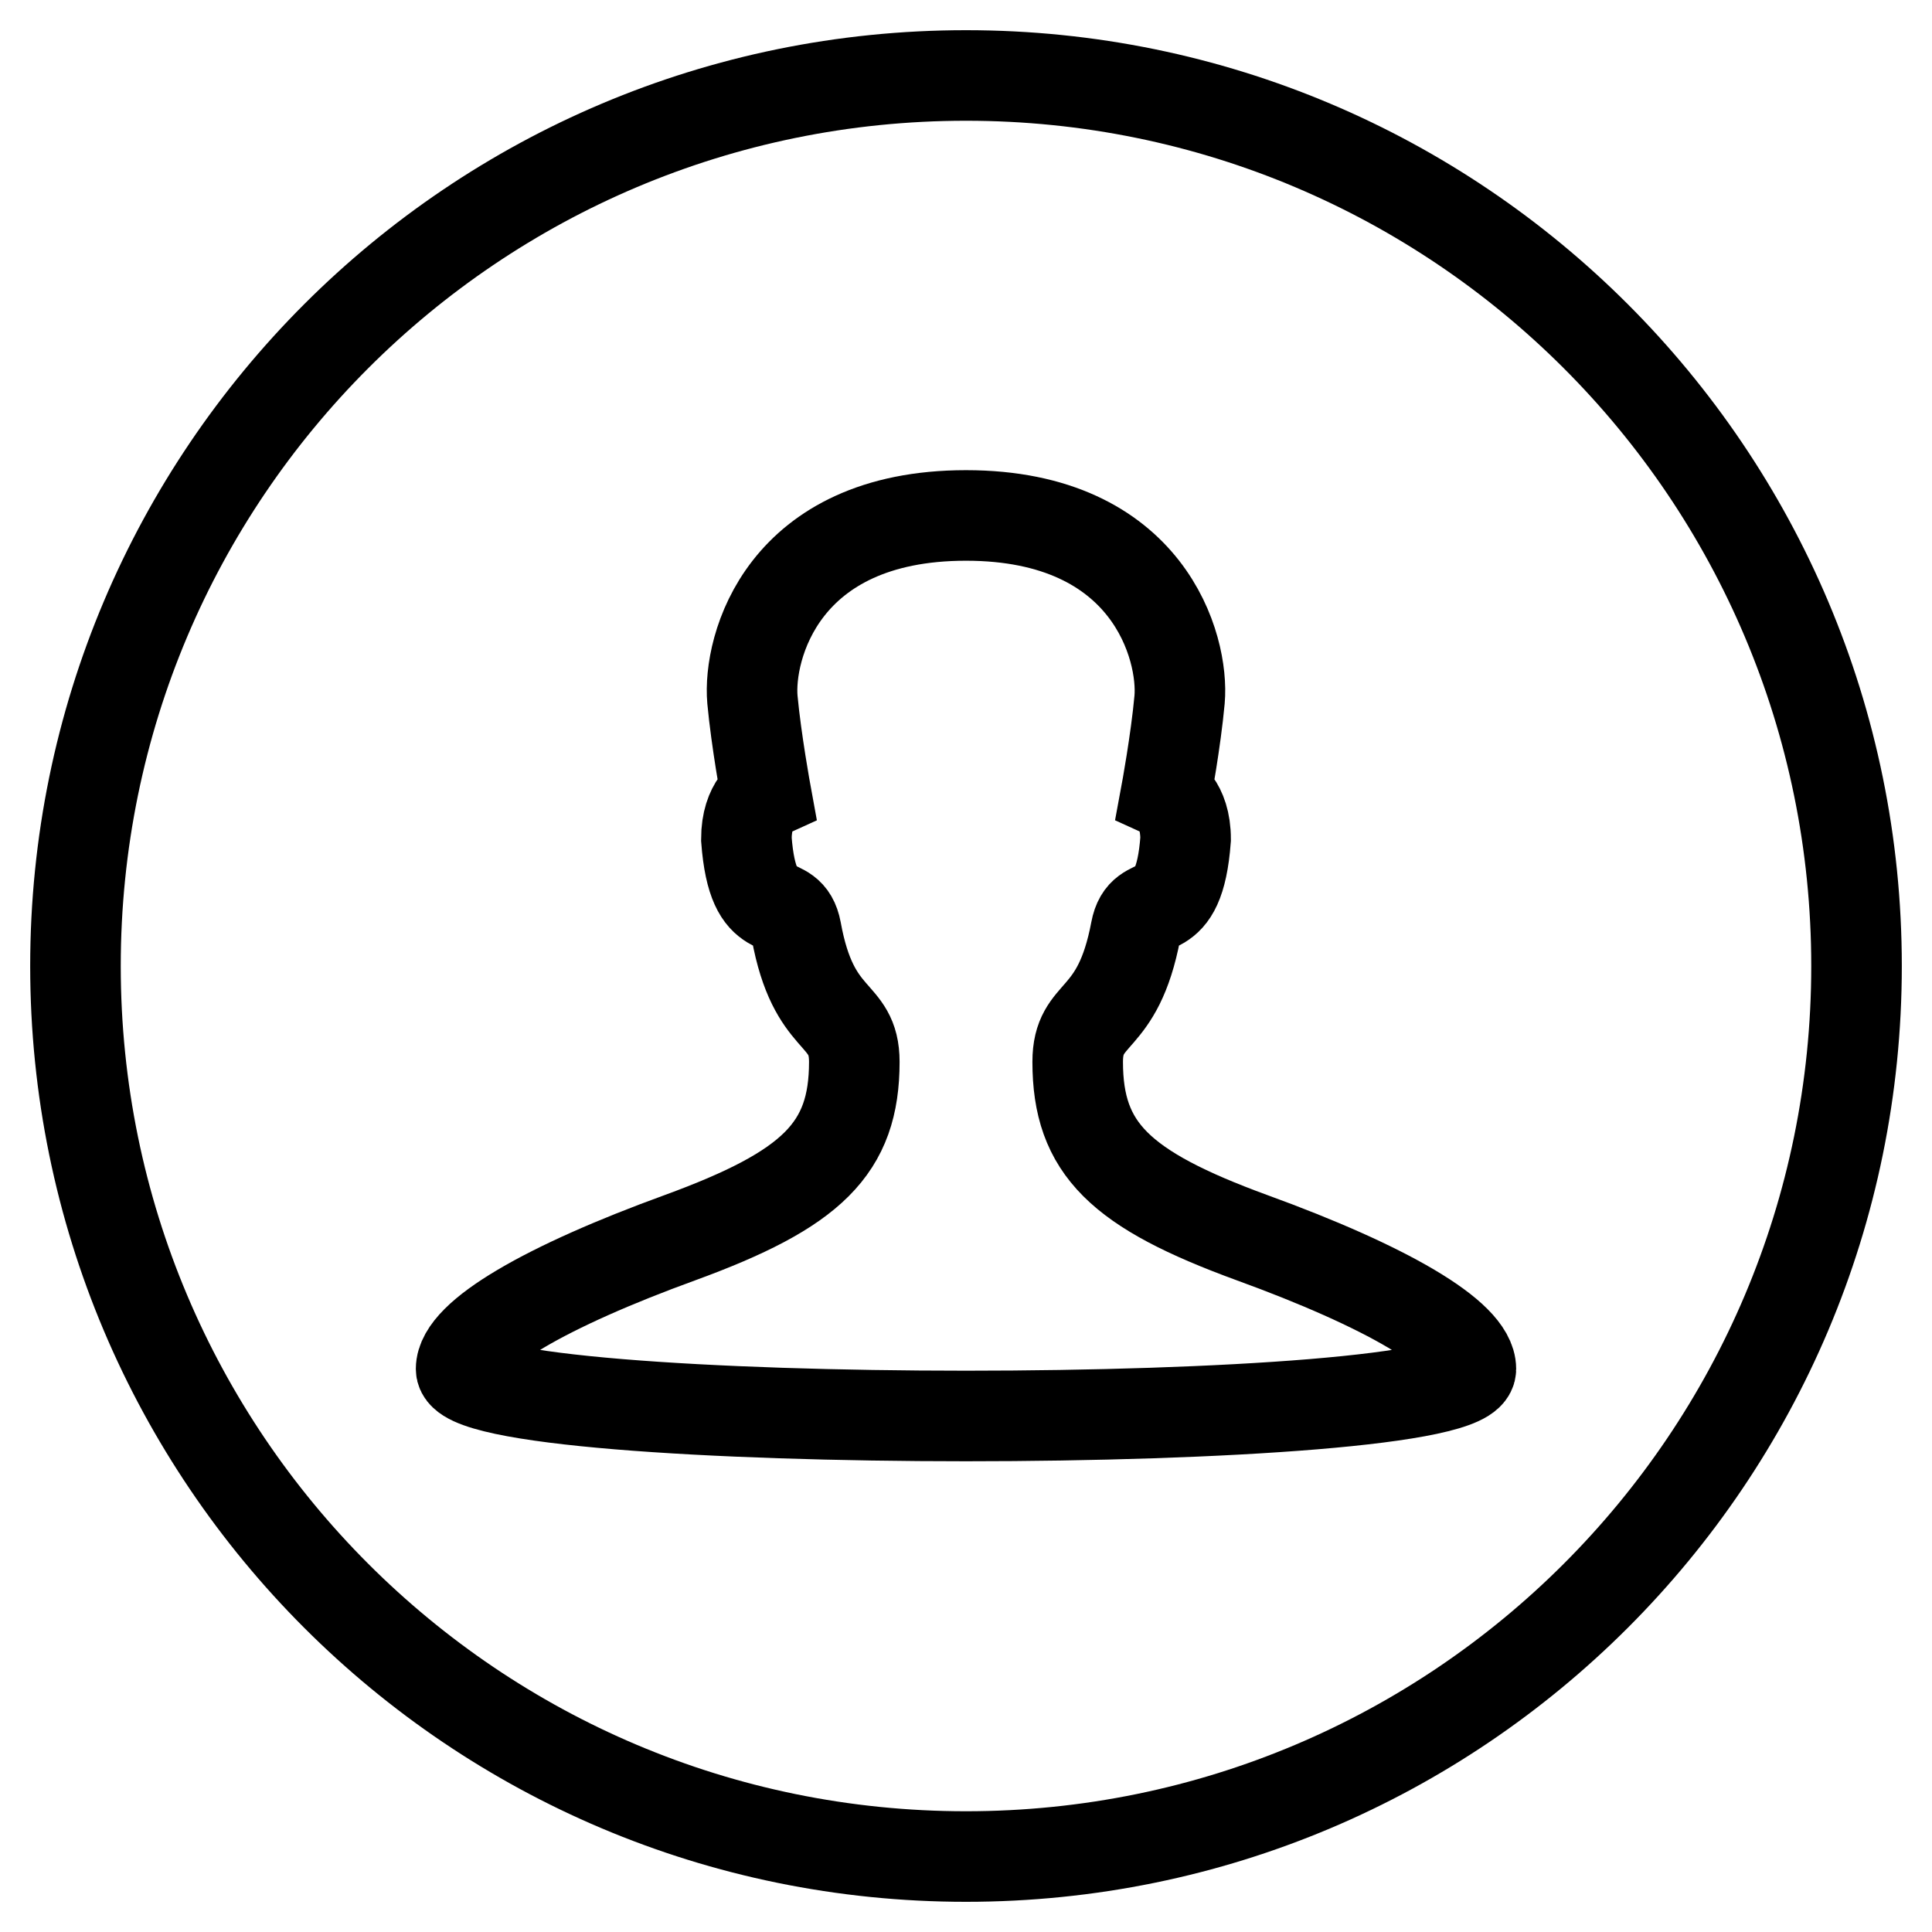 <?xml version="1.0" encoding="utf-8"?>
<!-- Svg Vector Icons : http://www.onlinewebfonts.com/icon -->
<!DOCTYPE svg PUBLIC "-//W3C//DTD SVG 1.1//EN" "http://www.w3.org/Graphics/SVG/1.1/DTD/svg11.dtd">
<svg version="1.1" xmlns="http://www.w3.org/2000/svg" xmlns:xlink="http://www.w3.org/1999/xlink" x="0px" y="0px" viewBox="0 0 256 256" enable-background="new 0 0 256 256" xml:space="preserve">
<g> <path stroke-width="12" fill-opacity="0" stroke="#000000"  d="M128,10C62.8,10,10,62.8,10,128c0,65.2,52.8,118,118,118c65.2,0,118-52.8,118-118C246,62.8,193.2,10,128,10 z M61.1,181.4c0-4.5,11.4-11,29-17.4c17.5-6.4,23.1-11.8,23.1-23.3c0-6.9-5.4-4.7-7.7-17.4c-1-5.3-5.7-0.1-6.6-12.1 c0-4.8,2.6-6,2.6-6s-1.3-7.1-1.8-12.5c-0.6-6.8,3.9-24.4,28.3-24.4c24.3,0,28.9,17.6,28.3,24.4c-0.5,5.5-1.8,12.5-1.8,12.5 s2.6,1.2,2.6,6c-0.9,12-5.6,6.8-6.6,12.1c-2.4,12.7-7.7,10.4-7.7,17.4c0,11.5,5.6,16.9,23.1,23.3c17.6,6.4,29,12.9,29,17.4 C194.9,189.7,61.1,189.7,61.1,181.4L61.1,181.4z"/></g>
</svg>